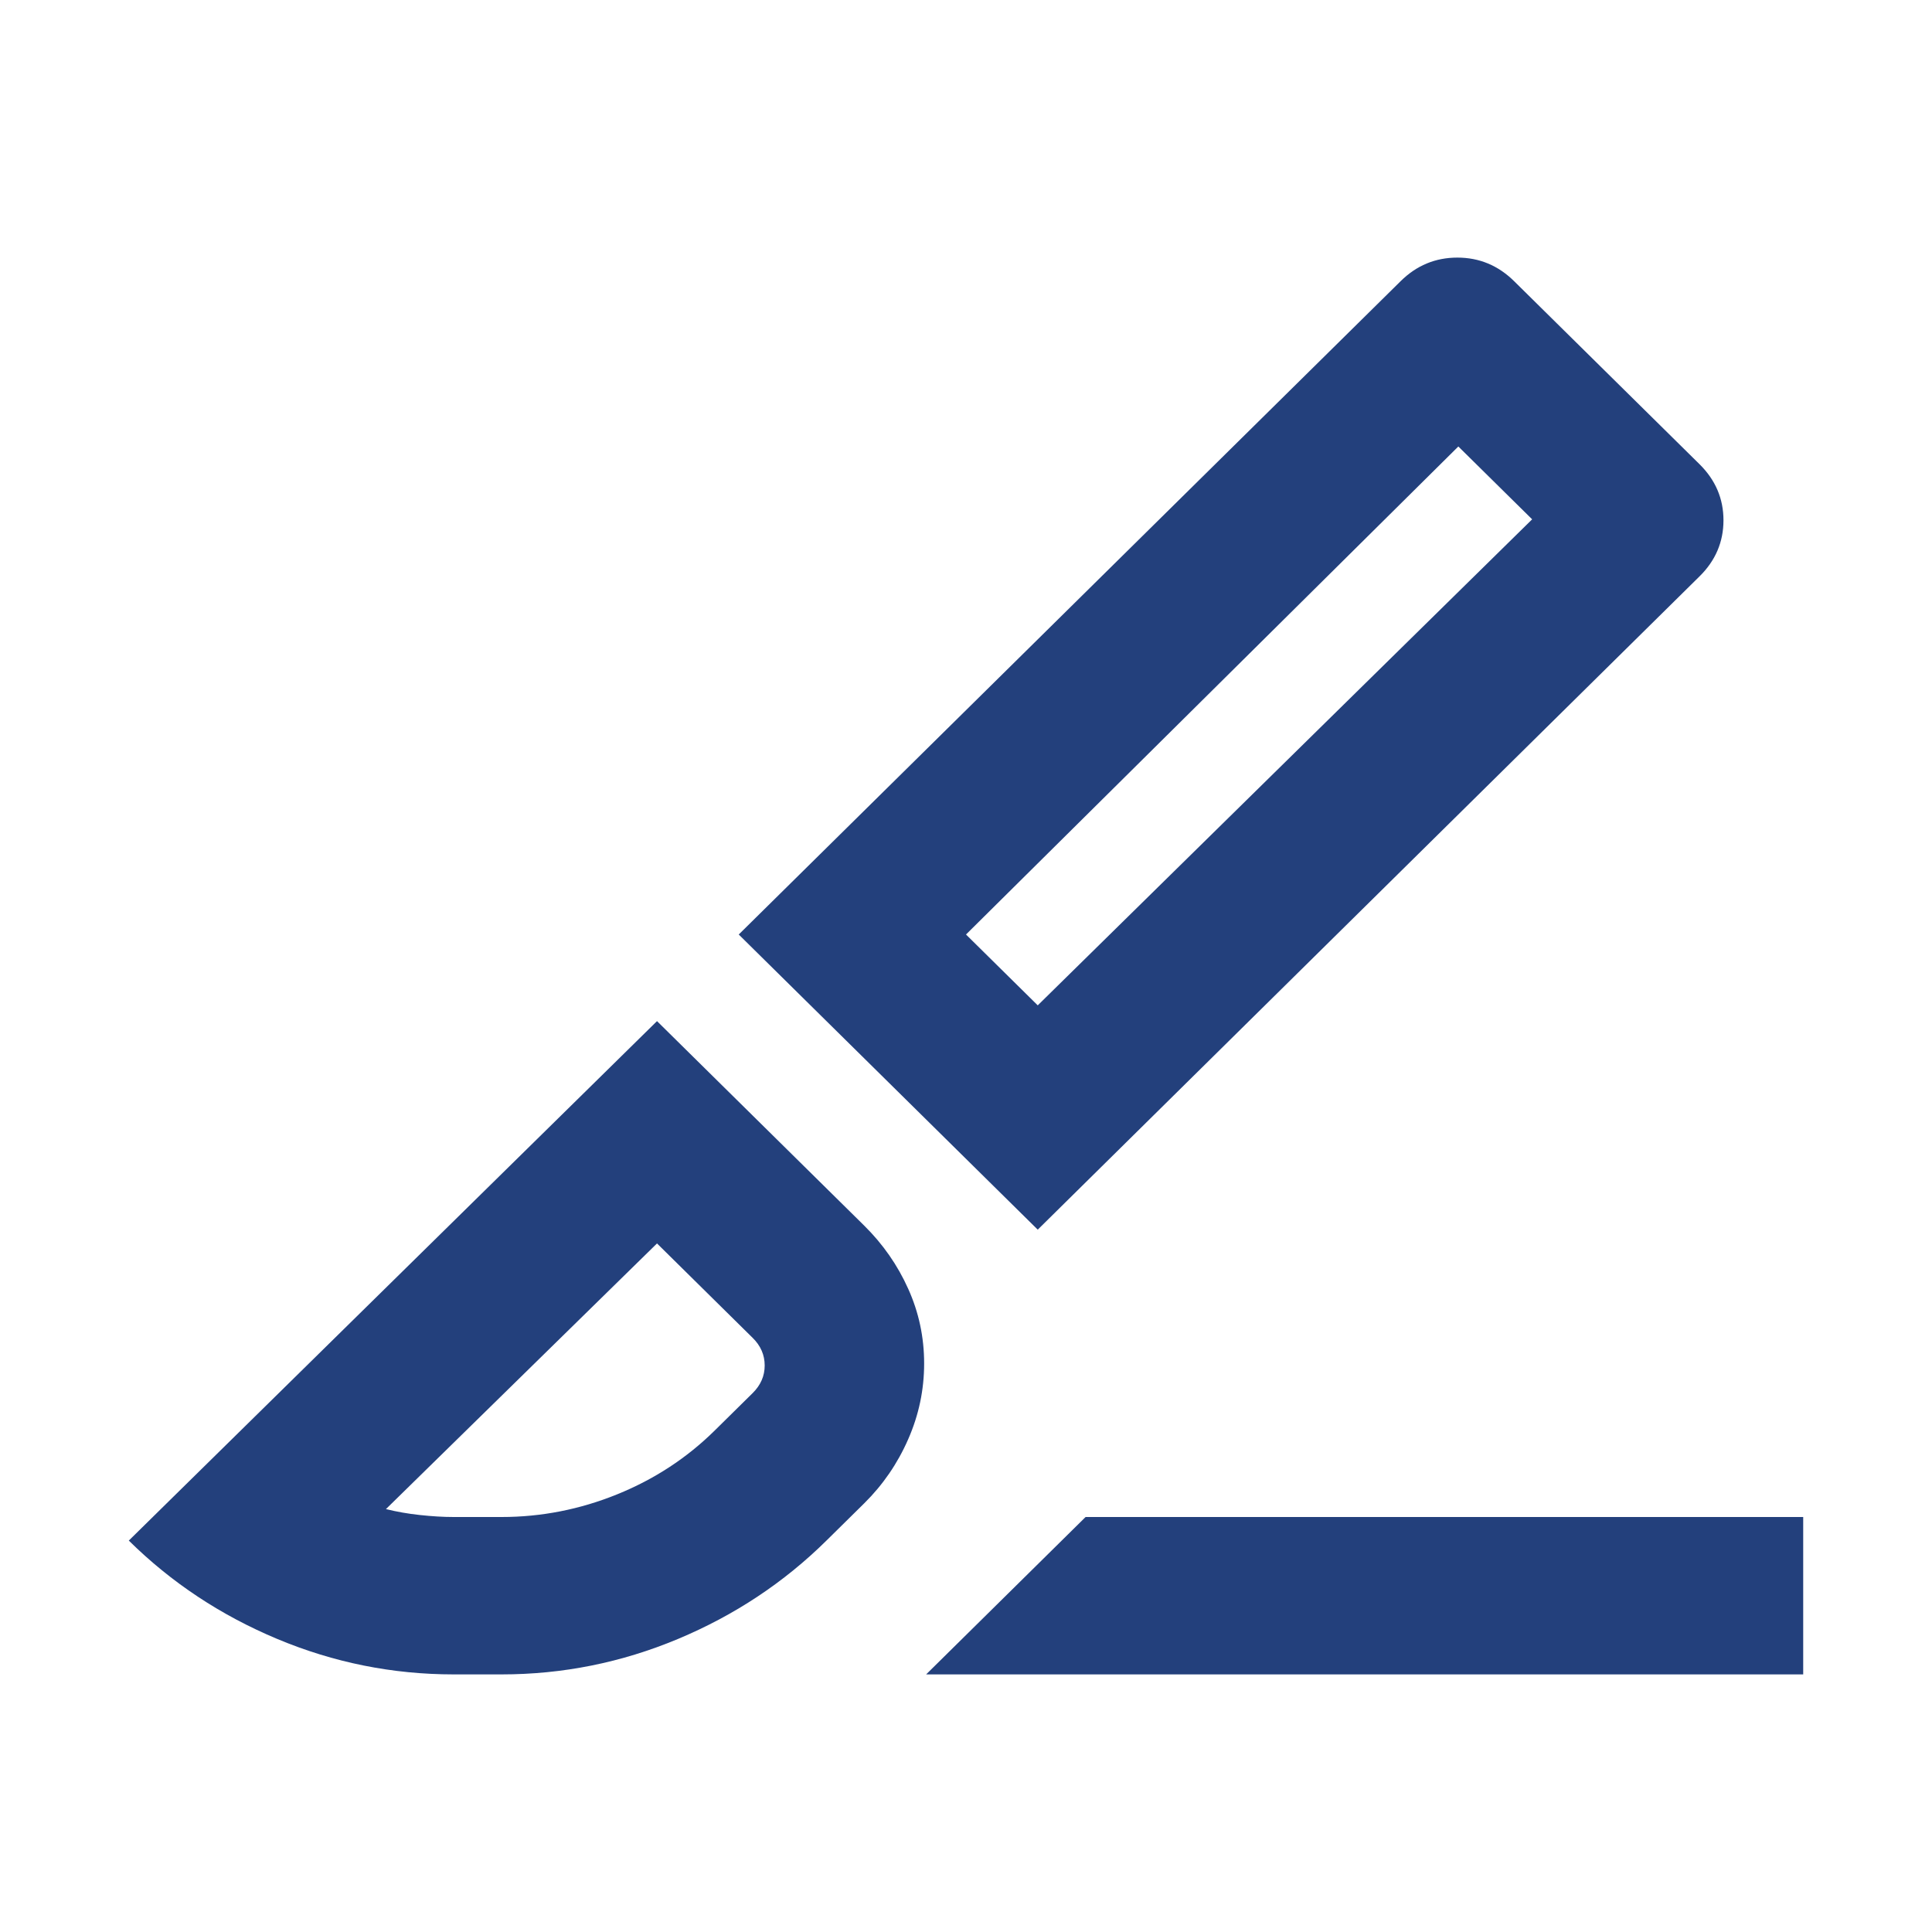 <svg width="30" height="30" viewBox="0 0 30 30" fill="none" xmlns="http://www.w3.org/2000/svg">
<path d="M16.114 19.094L11.471 14.511L21.748 4.367C21.995 4.122 22.289 4 22.63 4C22.97 4 23.264 4.122 23.512 4.367L26.39 7.208C26.638 7.453 26.762 7.743 26.762 8.079C26.762 8.415 26.638 8.706 26.39 8.95L16.114 19.094ZM16.114 15.611L23.791 8.064L22.645 6.933L15 14.511L16.114 15.611ZM14.381 26L16.857 23.556H28V26H14.381ZM7.045 26C6.096 26 5.183 25.817 4.306 25.45C3.429 25.083 2.66 24.574 2 23.922L10.202 15.856L13.421 19.033C13.71 19.319 13.937 19.644 14.102 20.011C14.268 20.378 14.35 20.765 14.35 21.172C14.35 21.58 14.268 21.972 14.102 22.349C13.937 22.726 13.71 23.056 13.421 23.342L12.833 23.922C12.173 24.574 11.404 25.083 10.527 25.45C9.65 25.817 8.737 26 7.788 26H7.045ZM7.045 23.556H7.788C8.407 23.556 9.006 23.438 9.583 23.204C10.161 22.97 10.667 22.639 11.1 22.211L11.688 21.631C11.812 21.508 11.874 21.366 11.874 21.203C11.874 21.04 11.812 20.897 11.688 20.775L10.202 19.308L5.993 23.433C6.158 23.474 6.333 23.505 6.519 23.525C6.705 23.545 6.88 23.556 7.045 23.556Z" fill="#23407C"/>
</svg>
